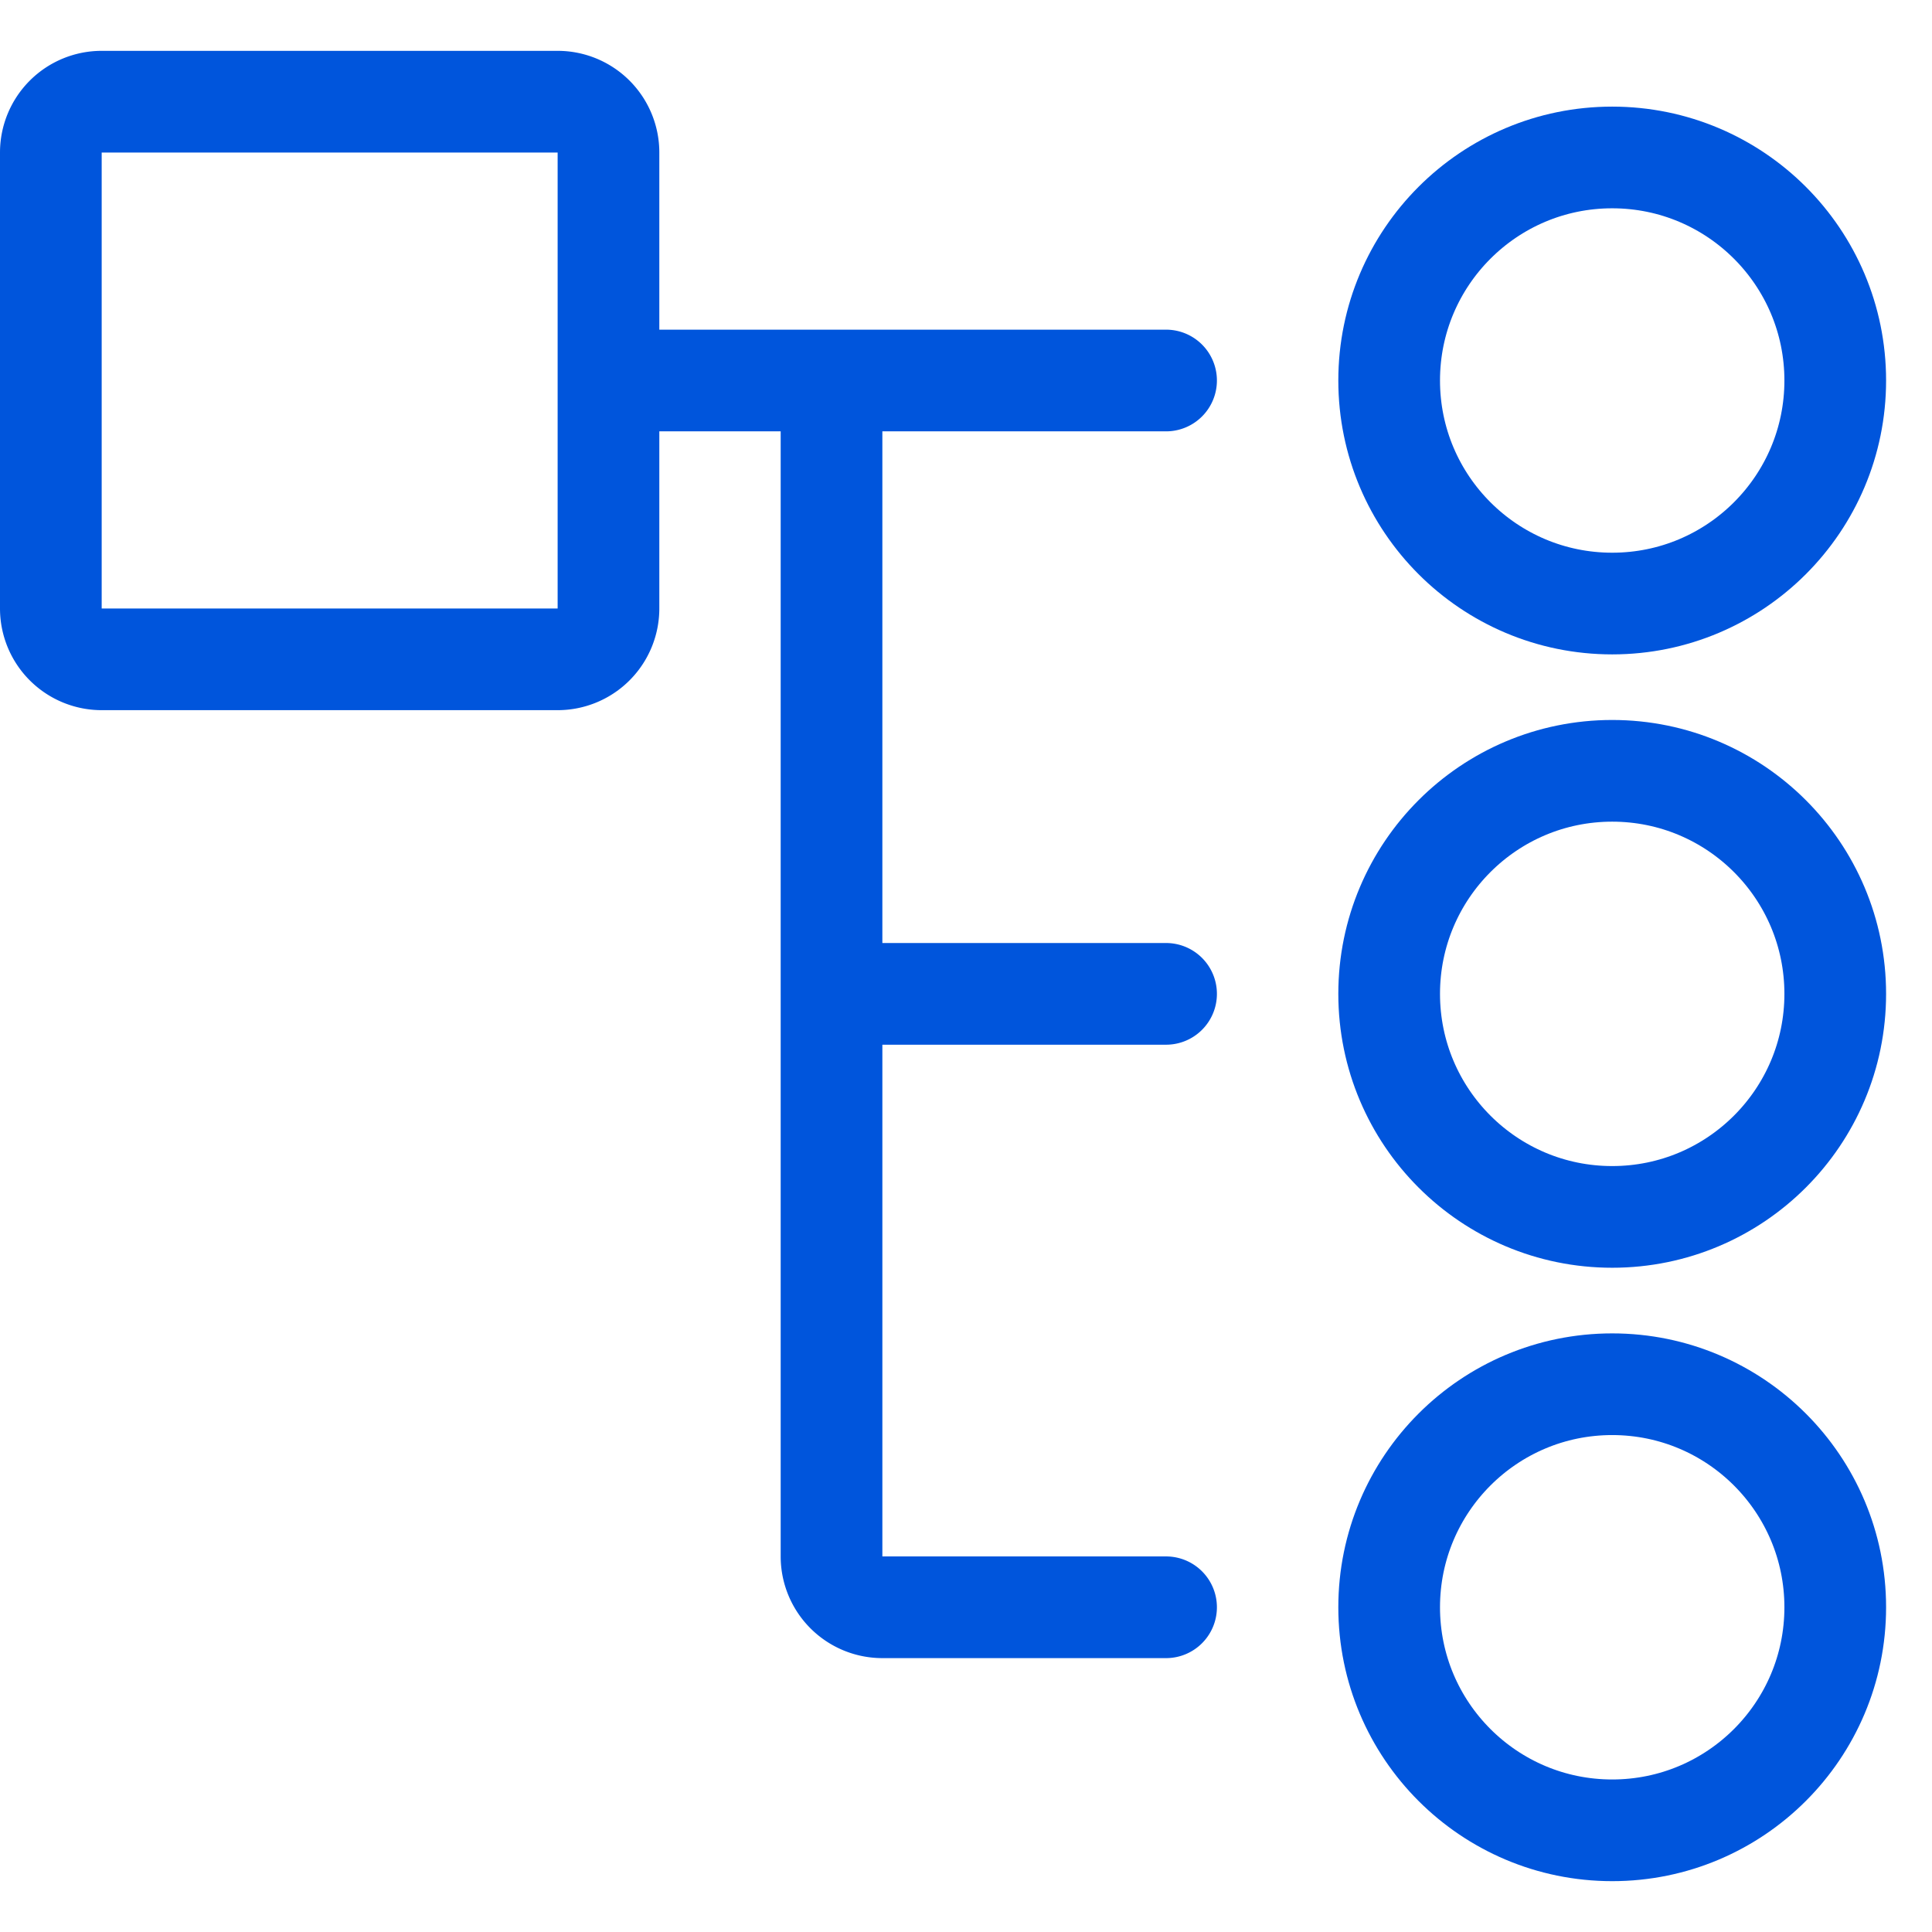 <svg width="38" height="38" fill="none" xmlns="http://www.w3.org/2000/svg"><path d="M11.968 7.484V3a1 1 0 00-1-1H2a1 1 0 00-1 1v8.968a1 1 0 001 1h8.968a1 1 0 001-1V7.484zm0 0h4.387m6.58 0h-6.58m0 0v12.064m6.58 12.065h-5.58a1 1 0 01-1-1V19.548m0 0h6.58" stroke="#0055DC" stroke-width="2" stroke-linecap="round" stroke-linejoin="round"/><circle cx="31.71" cy="7.484" r="4.387" stroke="#0055DC" stroke-width="2"/><circle cx="31.71" cy="19.548" r="4.387" stroke="#0055DC" stroke-width="2"/><circle cx="31.71" cy="31.613" r="4.387" stroke="#0055DC" stroke-width="2"/></svg>